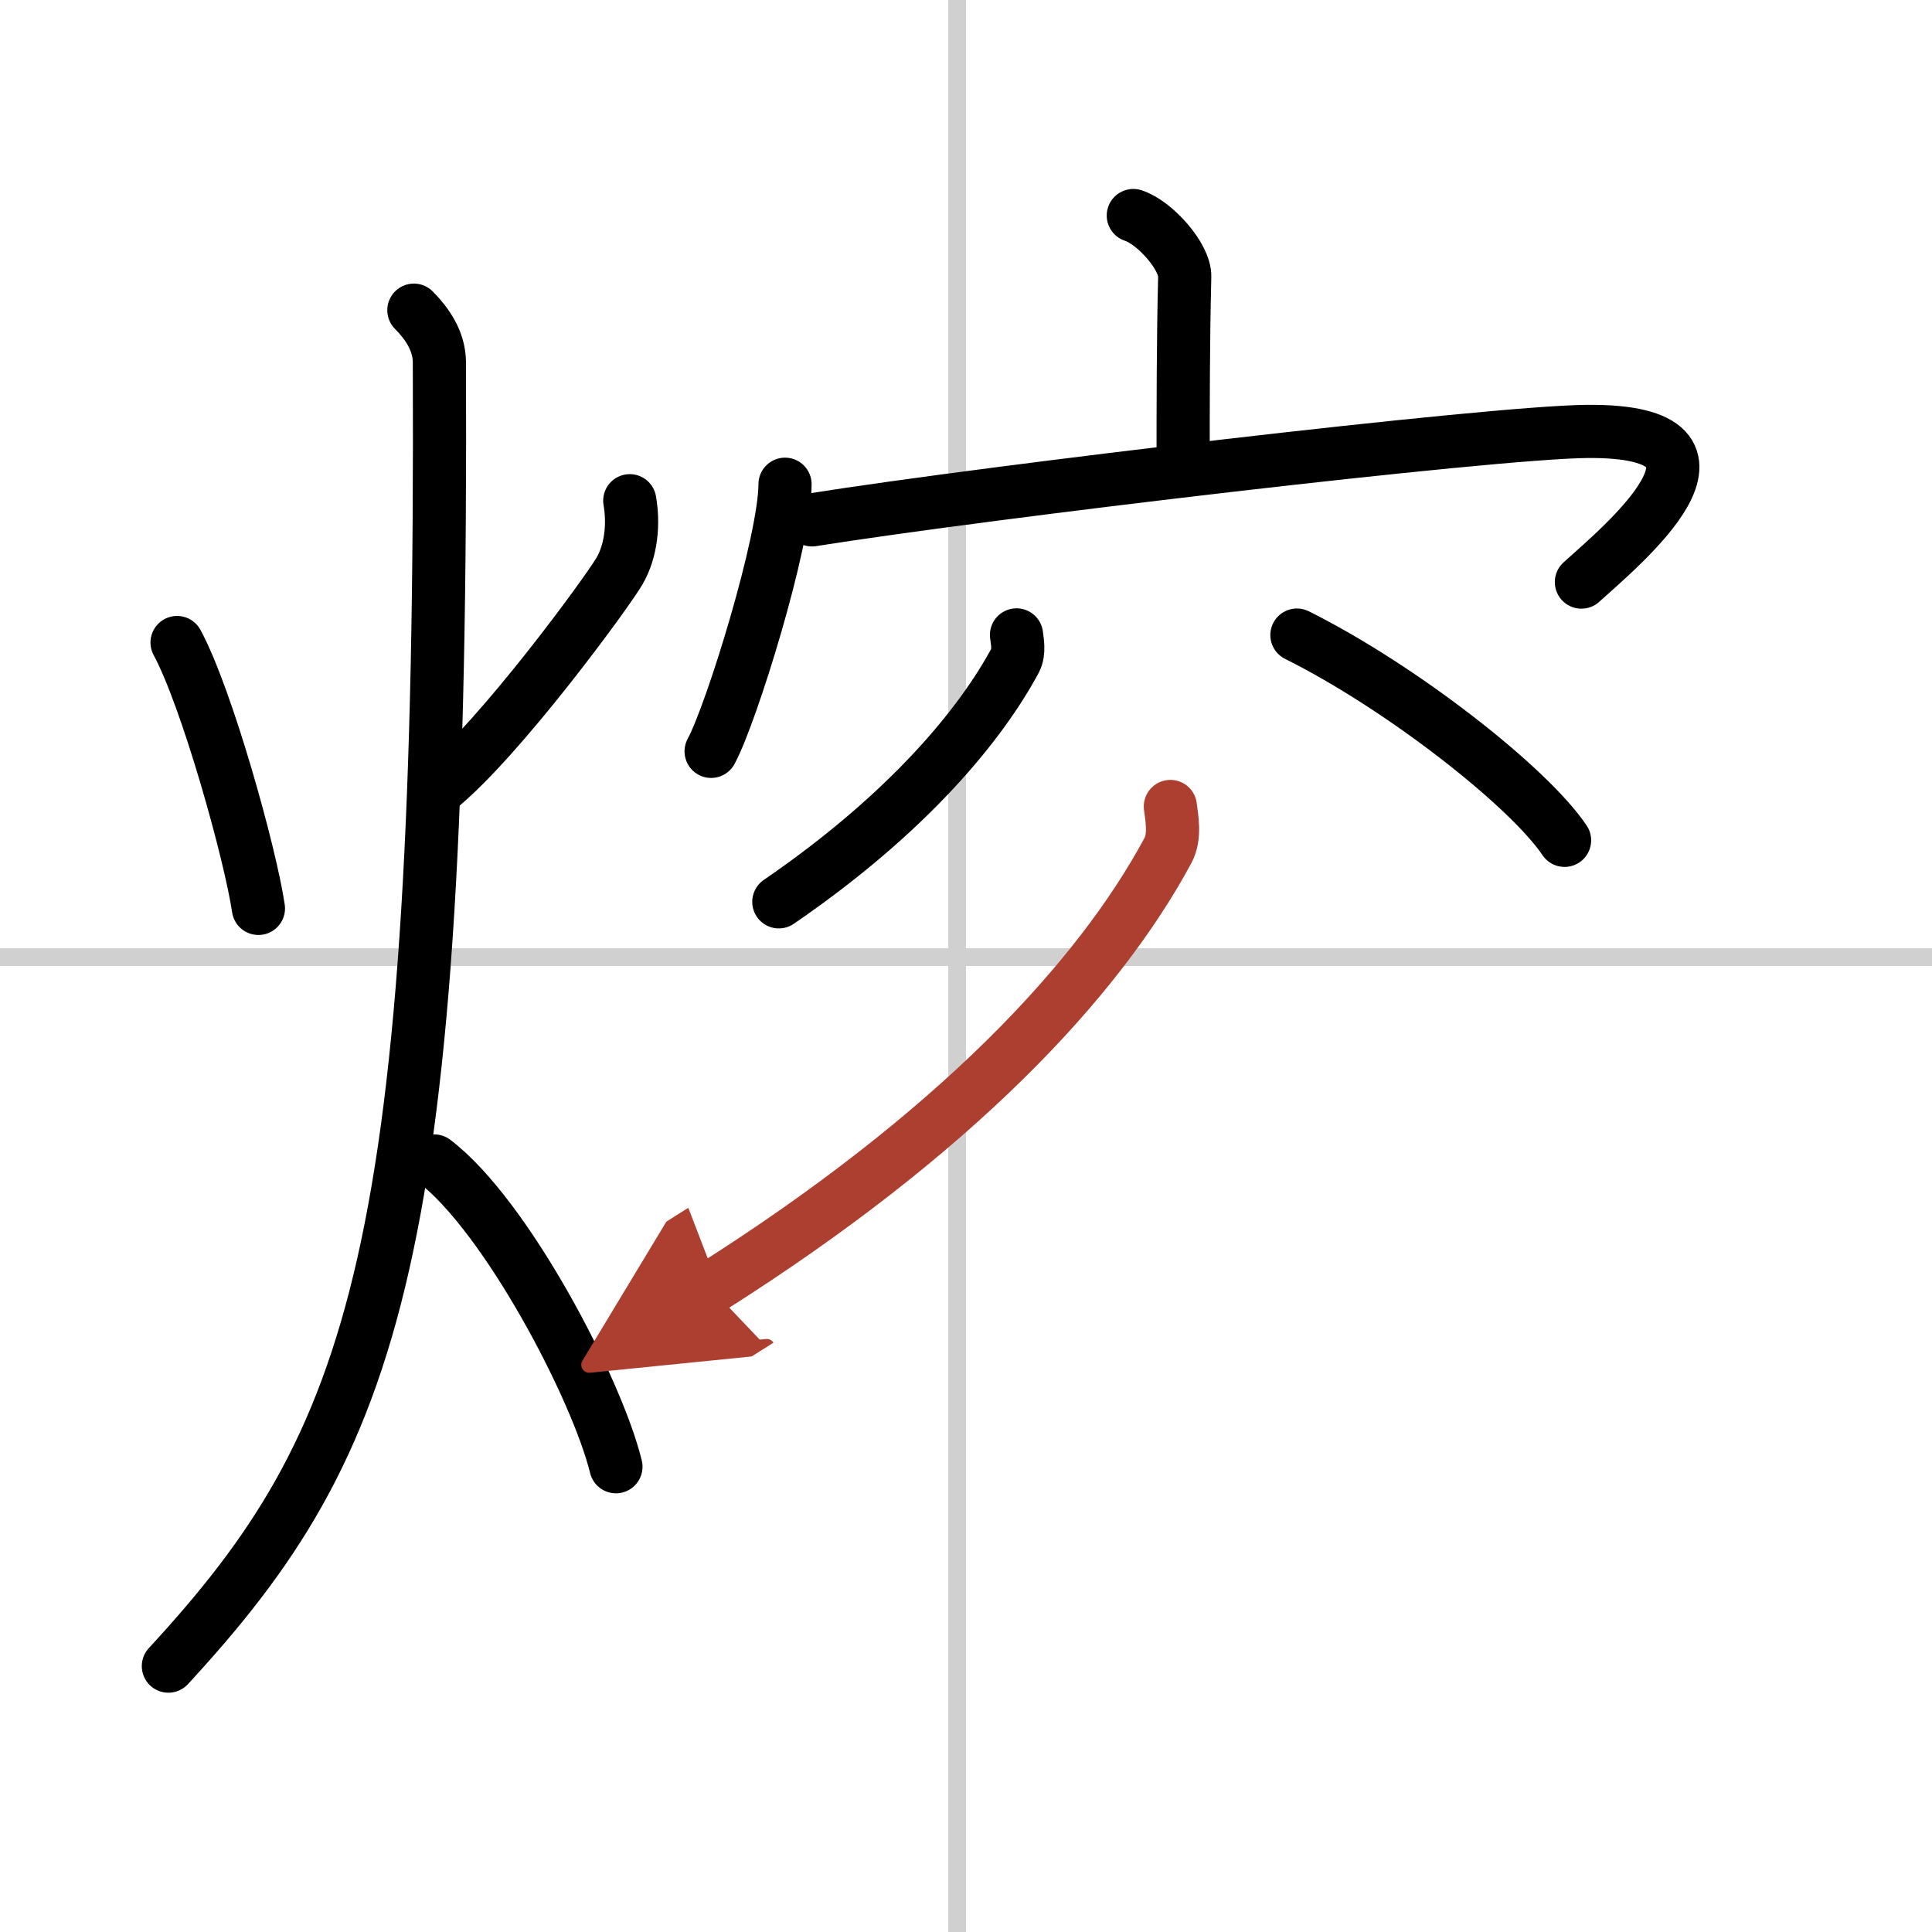 <svg width="400" height="400" viewBox="0 0 109 109" xmlns="http://www.w3.org/2000/svg"><defs><marker id="a" markerWidth="4" orient="auto" refX="1" refY="5" viewBox="0 0 10 10"><polyline points="0 0 10 5 0 10 1 5" fill="#ad3f31" stroke="#ad3f31"/></marker></defs><g fill="none" stroke="#000" stroke-linecap="round" stroke-linejoin="round" stroke-width="3"><rect width="100%" height="100%" fill="#fff" stroke="#fff"/><line x1="54" x2="54" y2="109" stroke="#d0d0d0" stroke-width="1"/><line x2="109" y1="54" y2="54" stroke="#d0d0d0" stroke-width="1"/><path d="m9.99 36.25c1.68 3.1 4.13 11.9 4.59 15"/><path d="m35.53 28.25c0.22 1.25 0.11 2.78-0.58 3.97s-6.77 9.5-10.22 12.28"/><path d="M23.35,17.5c0.72,0.73,1.43,1.71,1.44,2.93C24.99,70.77,21.23,81.29,9.5,94"/><path d="m24.5 65.5c4.06 3.09 9.18 12.87 10.25 17.25"/><path d="m63.94 12.16c1.21 0.39 2.93 2.32 2.9 3.45-0.09 3.57-0.09 7.37-0.09 10.62"/><path d="m44.29 27.32c0 3.19-3.02 12.95-4.17 15.07"/><path d="m45.81 29.33c9.94-1.58 38.25-4.94 43.73-4.99 9.95-0.09 1.81 6.56-0.32 8.5"/><path d="m57.35 35.82c0.04 0.35 0.17 0.96-0.07 1.43-1.93 3.59-5.99 8.59-13.34 13.63"/><path d="m73.17 35.83c5.9 2.94 13.08 8.57 15.1 11.58"/><path d="m66.03 45.5c0.07 0.62 0.3 1.67-0.14 2.49-3.94 7.31-12 15.95-25.8 24.68" marker-end="url(#a)" stroke="#ad3f31"/></g></svg>
